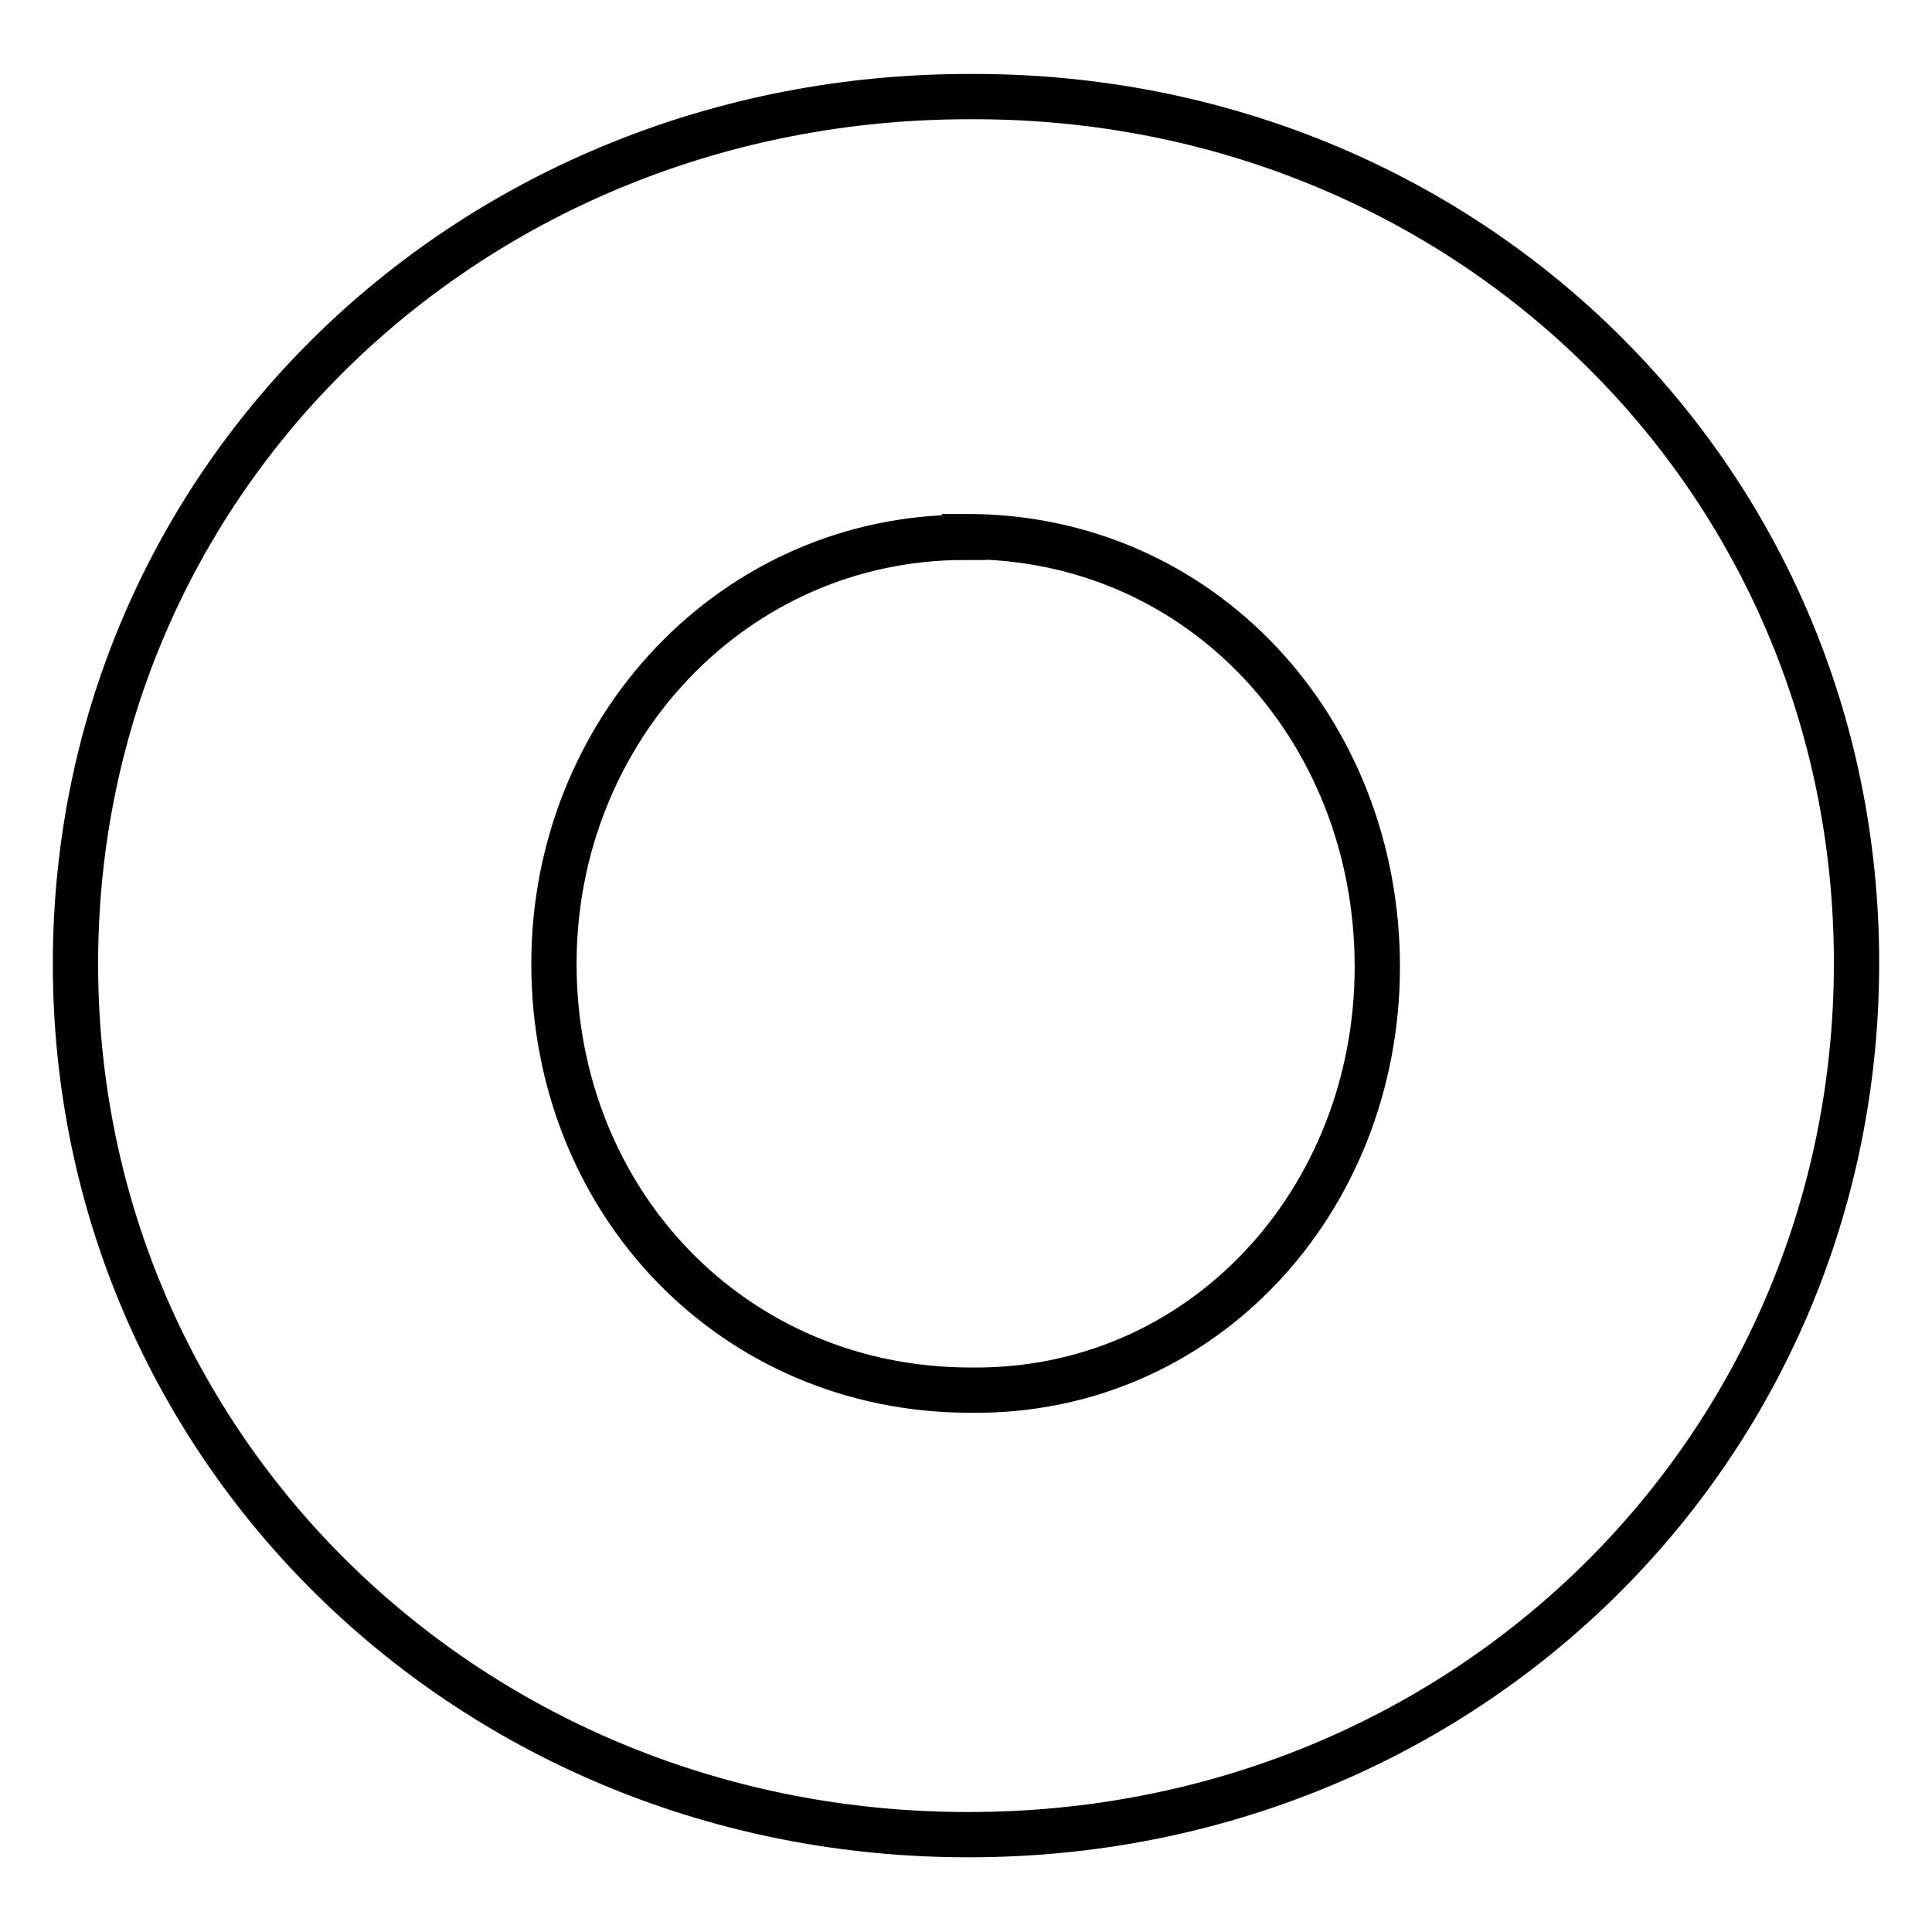 <?xml version="1.0" encoding="utf-8"?>
<!-- Svg Vector Icons : http://www.onlinewebfonts.com/icon -->
<!DOCTYPE svg PUBLIC "-//W3C//DTD SVG 1.1//EN" "http://www.w3.org/Graphics/SVG/1.1/DTD/svg11.dtd">
<svg version="1.1" xmlns="http://www.w3.org/2000/svg" xmlns:xlink="http://www.w3.org/1999/xlink" x="0px" y="0px" viewBox="0 0 256 256" enable-background="new 0 0 256 256" xml:space="preserve">
<g><g><path stroke-width="6" fill-opacity="0" stroke="#000000"  d="M129.1,12.8c65.1,0,116.9,50.4,116.9,114.8c0,64.4-51.8,115.5-117.6,115.5C62.5,243.2,10,192.1,10,127.7S62.5,12.8,128.4,12.8H129.1z M127.8,71.2c-30.6,0-54.4,25.5-54.4,56.5c0,31.5,23.7,56.5,55.2,56.5c30.6,0.4,53.9-25,53.9-56.1c0-31.5-23.3-57-54.4-57H127.8z"/></g></g>
</svg>